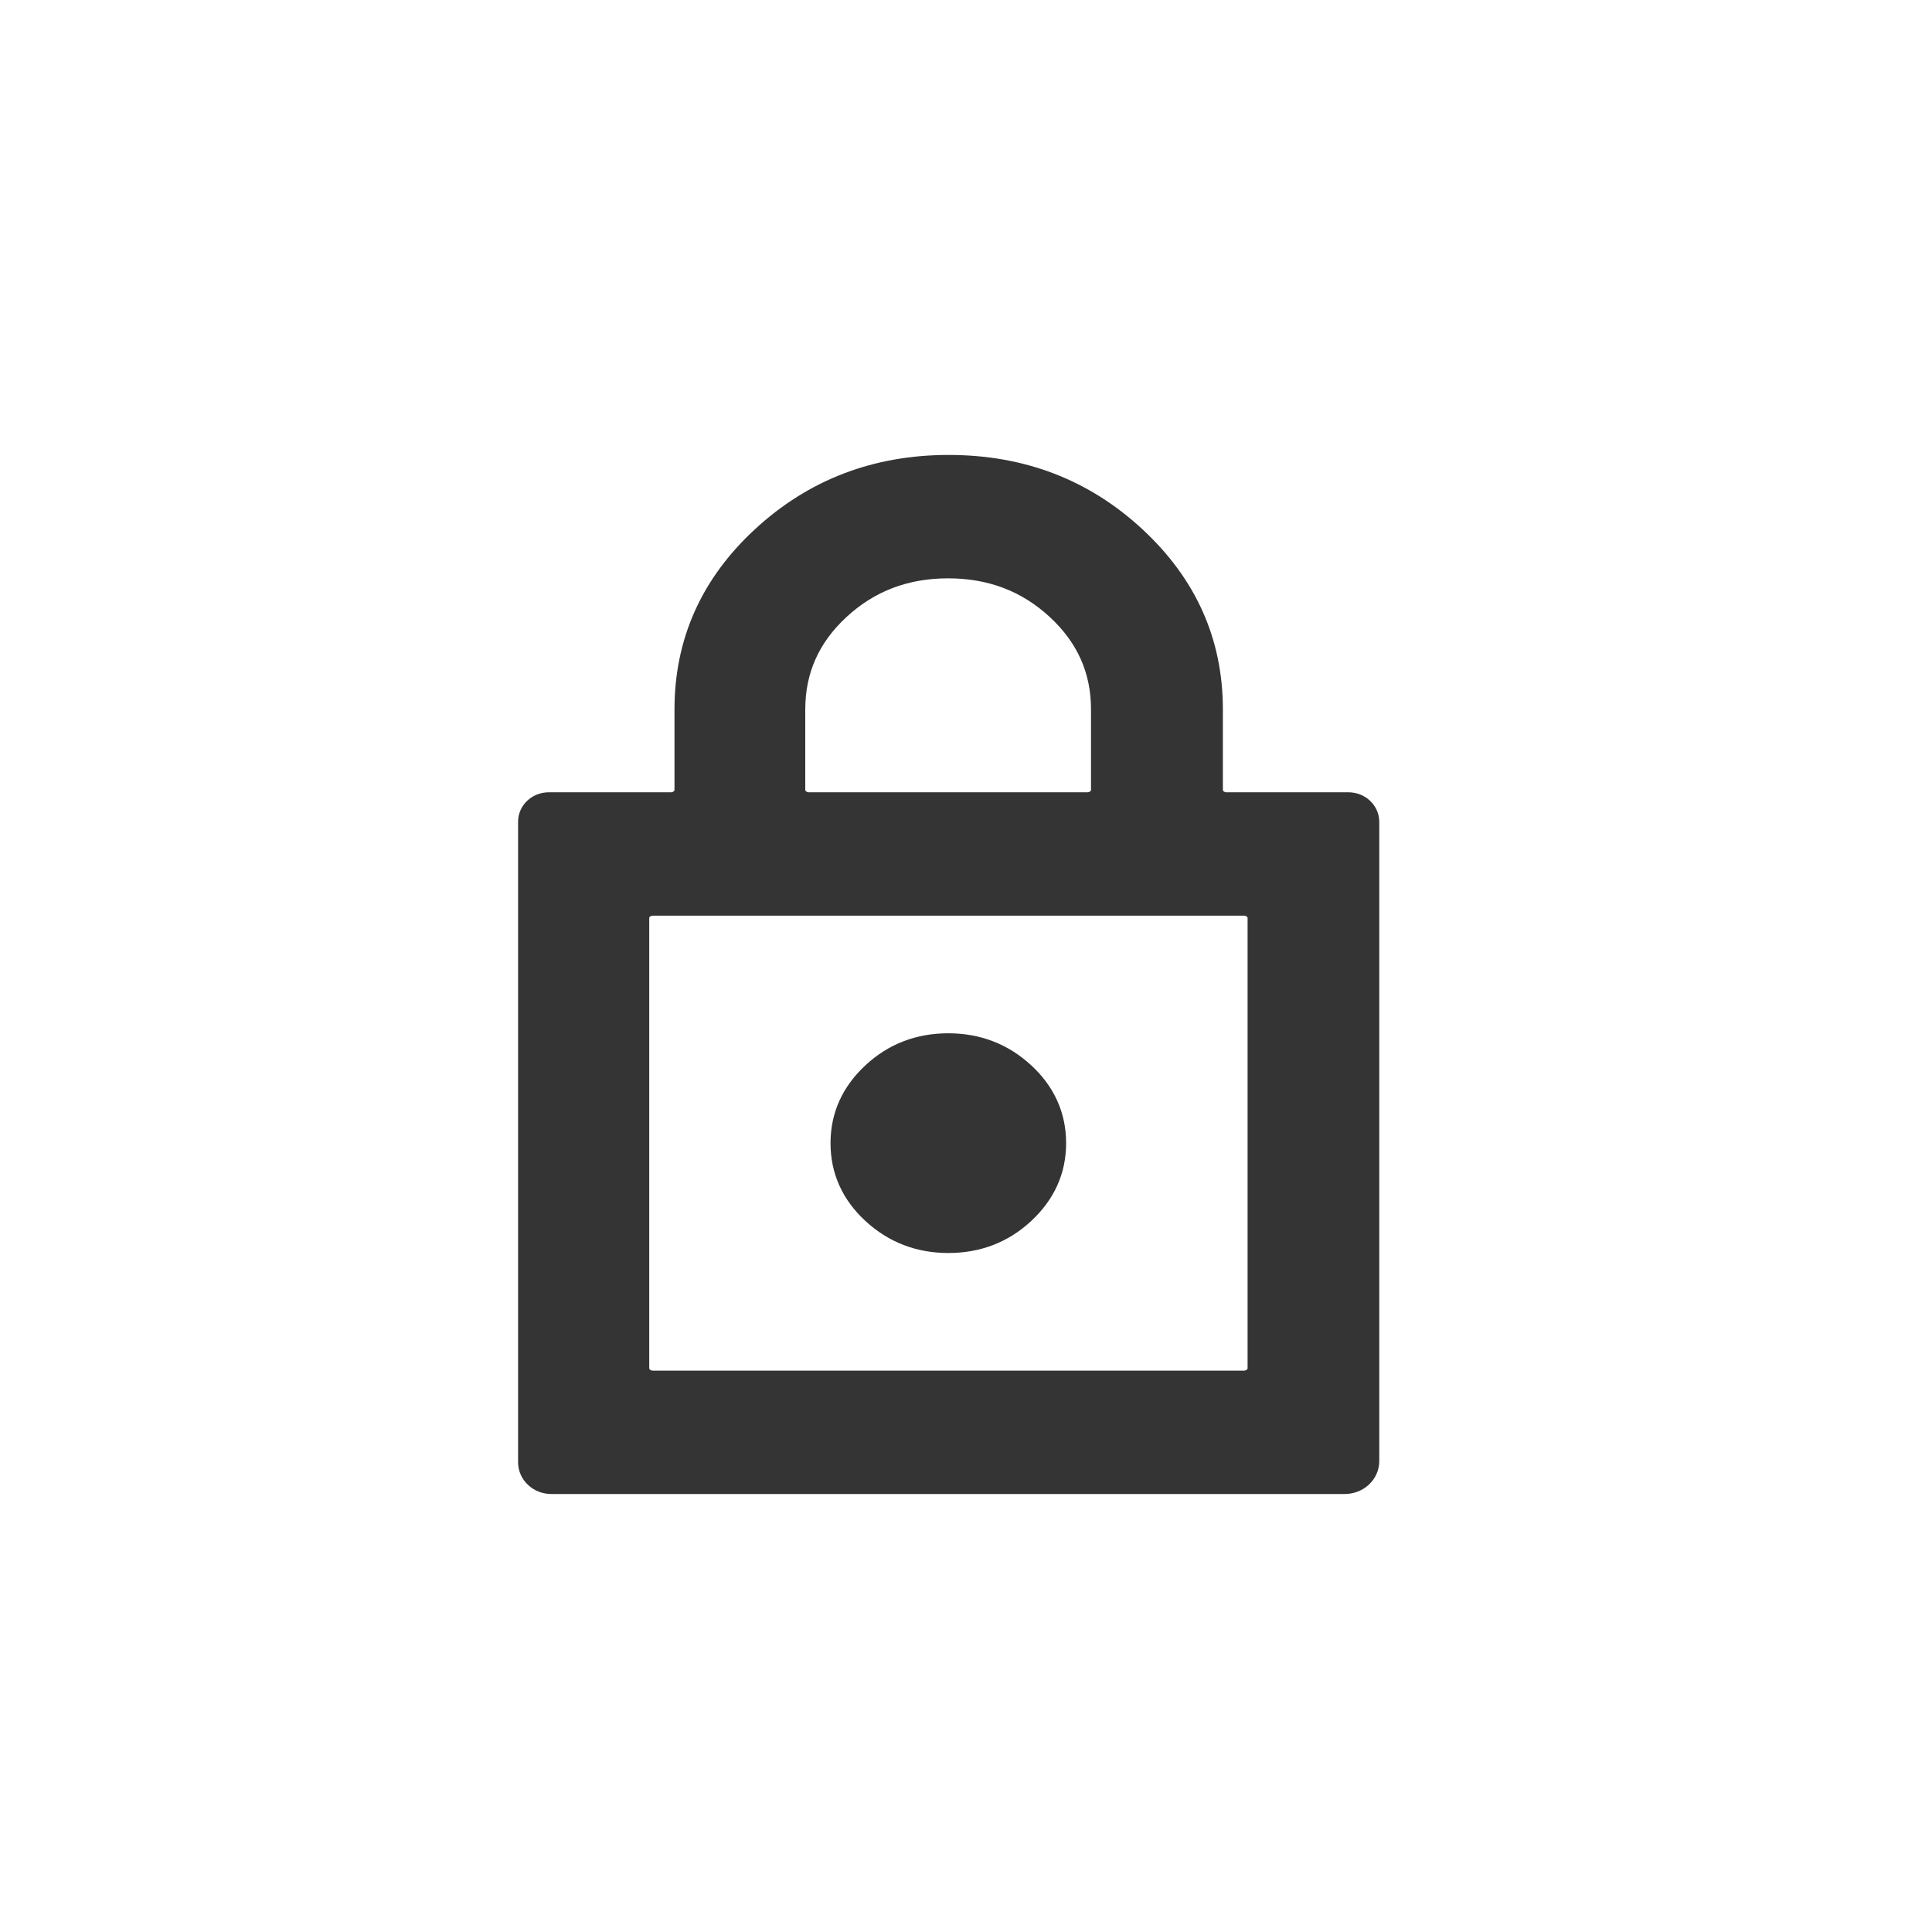 <?xml version="1.0" encoding="UTF-8"?>
<svg xmlns="http://www.w3.org/2000/svg" id="Layer_1" data-name="Layer 1" viewBox="0 0 107.1 107.1">
  <defs>
    <style>
      .cls-1 {
        fill: #353434;
        stroke: #353434;
        stroke-miterlimit: 10;
        stroke-width: 1.5px;
      }
    </style>
  </defs>
  <path class="cls-1" d="M35.24,82.07h-4.68c-.6,0-1.09-.45-1.09-1.01v-35.51c0-.49.43-.88.95-.88h4.83s1.94,0,1.94,0c.52,0,.95-.39.95-.88v-4.46c0-3.7,1.41-6.85,4.23-9.45s6.22-3.91,10.22-3.91,7.4,1.3,10.22,3.91,4.23,5.75,4.23,9.45v4.46c0,.49.43.88.95.88h6.76c.53,0,.96.4.96.89v35.43c0,.6-.52,1.08-1.17,1.08h-4.61s-34.67,0-34.67,0ZM36.19,76.73h32.77c.52,0,.95-.39.95-.88v-24.96c0-.49-.43-.88-.95-.88h-32.77c-.52,0-.95.39-.95.88v24.96c0,.49.43.88.95.88ZM52.57,68.71c1.59,0,2.95-.52,4.08-1.57s1.7-2.3,1.7-3.77-.57-2.73-1.7-3.77-2.49-1.57-4.08-1.57-2.95.52-4.08,1.57-1.7,2.3-1.7,3.77.57,2.73,1.7,3.77,2.49,1.57,4.08,1.57ZM44.85,44.67h15.43c.52,0,.95-.39.95-.88v-4.46c0-2.23-.84-4.12-2.53-5.68s-3.73-2.34-6.14-2.34-4.45.78-6.14,2.34-2.53,3.45-2.53,5.68v4.46c0,.49.43.88.95.88ZM35.24,76.73v-26.71,26.71Z"></path>
</svg>

